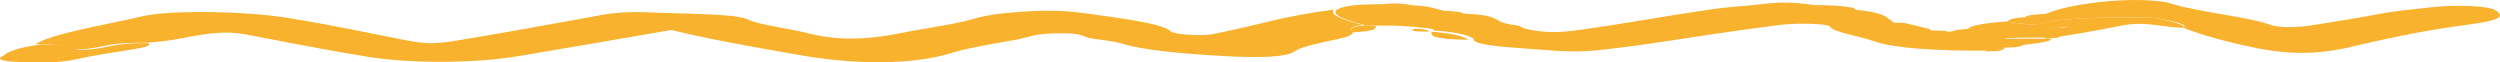 <?xml version="1.0" encoding="UTF-8"?> <svg xmlns="http://www.w3.org/2000/svg" width="400" height="10" viewBox="0 0 400 10" fill="none"><path d="M216.362 5.122C216.784 5.611 215.095 6.046 212.983 6.481C210.45 7.024 207.916 7.568 207.072 8.274C205.805 9.089 202.005 9.307 196.094 8.981C188.915 8.6 183.004 8.002 179.626 7.024C178.781 6.698 176.67 6.427 174.981 6.209C172.87 5.937 173.714 5.231 169.07 5.34C165.269 5.394 164.847 5.937 162.736 6.318C158.936 7.024 154.713 7.676 152.18 8.492C146.269 10.339 136.979 10.448 127.69 8.763C120.512 7.513 113.333 6.263 107.422 4.796C98.977 6.263 90.954 7.622 82.931 8.981C76.175 10.122 66.041 10.23 58.863 9.089C52.107 8.002 46.196 6.807 39.862 5.611C37.329 5.122 35.64 5.068 32.262 5.557C29.306 5.992 27.617 6.59 22.972 6.861C16.216 6.753 17.061 7.839 11.572 7.948C10.727 7.513 10.305 7.079 5.66 7.079C8.194 5.394 16.639 4.035 22.972 2.568C27.195 1.59 39.44 1.753 46.196 2.894C53.374 4.035 58.863 5.285 65.197 6.481C68.153 7.024 69.42 7.079 72.798 6.535C80.398 5.285 87.576 3.981 94.754 2.677C96.865 2.242 99.399 1.807 103.622 1.97C109.111 2.242 117.556 2.133 119.667 3.112C121.356 3.981 126.423 4.579 129.379 5.34C133.601 6.427 138.246 6.427 143.313 5.448C147.535 4.579 153.447 3.818 156.402 2.84C157.669 2.514 159.358 2.188 162.314 1.97C166.114 1.644 169.492 1.59 173.292 2.079C179.626 2.949 185.96 3.764 187.226 4.959C187.649 5.285 188.915 5.557 191.449 5.611C193.982 5.666 194.405 5.34 195.671 5.122C201.583 3.927 205.383 2.568 213.406 1.536C212.561 2.405 215.095 3.22 218.051 3.981C215.517 4.307 216.362 4.742 216.362 5.122Z" fill="#F8B22E"></path><path d="M218.475 4.034C215.52 3.273 212.986 2.458 213.831 1.589C214.675 1.1 215.942 0.719 220.587 0.665C221.853 0.937 224.387 0.882 226.498 0.882C229.032 1.045 229.454 1.371 230.721 1.643C230.721 1.969 231.565 2.186 234.52 2.186C240.854 2.512 238.321 3.545 242.543 4.034C243.388 4.143 243.388 4.469 244.232 4.632C246.766 5.23 249.299 5.284 252.677 4.795C258.166 4.034 262.811 3.219 267.878 2.404C271.678 1.86 274.634 1.208 280.123 0.882C283.923 1.263 287.724 0.774 291.946 0.828C294.058 0.882 295.324 1.045 296.591 1.263C297.013 2.023 300.813 2.676 301.236 3.436C301.236 3.599 303.347 3.654 304.614 3.654C305.881 3.98 307.569 4.306 308.836 4.686C308.836 4.849 308.836 5.121 310.947 5.121C312.214 5.121 312.636 4.958 313.059 4.795C314.325 4.686 315.592 4.523 316.859 4.415C321.925 4.415 326.993 4.958 332.904 4.088C332.482 4.958 328.259 5.393 329.526 6.045C326.57 6.045 323.615 5.936 320.659 6.153C322.77 6.48 323.193 6.86 323.615 7.186C323.615 7.349 323.192 7.458 322.348 7.566C319.814 7.621 319.392 7.838 319.392 8.11C309.258 8.164 303.347 7.729 299.969 6.643C297.857 5.827 293.213 5.175 292.791 4.251C292.368 3.762 287.724 3.654 284.768 3.98C280.968 4.469 277.59 4.958 273.79 5.501C268.3 6.317 263.233 7.186 256.9 7.892C253.944 8.273 251.411 8.327 248.033 8.055C242.543 7.621 235.365 7.349 235.787 6.208C234.943 5.664 233.676 5.23 229.876 4.904H229.454C229.454 4.686 229.031 4.523 227.342 4.415C225.653 4.197 223.542 4.088 221.009 4.088C219.742 4.143 218.898 4.088 218.475 4.034Z" fill="#F8B22E"></path><path d="M321.082 3.437C321.504 3.165 321.927 2.894 323.616 2.785C326.149 2.731 327.416 2.568 327.416 2.187C329.105 1.481 331.638 0.829 335.861 0.34C340.505 -0.204 345.573 -0.095 347.684 0.666C351.484 1.861 359.929 2.731 363.307 3.981C364.573 4.47 367.529 4.415 369.64 4.089C373.441 3.492 377.241 2.894 380.619 2.242C382.731 1.807 386.108 1.481 389.064 1.155C393.287 0.72 397.931 0.937 399.198 1.59C400.464 2.405 400.887 3.111 395.398 3.872C386.953 4.959 381.041 6.372 375.13 7.73C370.485 8.708 366.262 8.708 361.195 7.73C356.129 6.698 352.329 5.611 349.373 4.47C350.217 3.926 347.684 3.383 345.573 3.002C343.461 2.513 330.372 2.839 328.261 3.437C325.727 4.252 323.616 3.818 321.082 3.437Z" fill="#F8B22E"></path><path d="M321.08 3.44C323.613 3.82 325.303 4.255 328.258 3.44C330.37 2.842 343.459 2.516 345.57 3.005C347.259 3.386 349.793 3.929 349.371 4.473C348.526 4.418 347.682 4.31 346.837 4.255C342.615 3.657 341.348 3.657 338.392 4.31C335.014 4.962 331.214 5.614 327.414 6.212C326.147 5.614 330.369 5.125 330.792 4.255C325.302 5.125 319.813 4.581 314.746 4.581C315.591 4.038 317.702 3.657 321.08 3.44Z" fill="#F8B22E"></path><path d="M6.507 7.134C11.151 7.134 11.573 7.568 12.418 8.003C17.907 7.894 17.063 6.807 23.819 6.916C24.241 7.351 22.974 7.623 20.863 7.949C17.907 8.438 14.529 8.927 11.996 9.525C9.462 10.068 6.084 10.068 2.706 9.905C-0.672 9.742 -0.249 9.253 0.595 8.873C1.44 8.22 2.706 7.623 6.507 7.134Z" fill="#F8B22E"></path><path d="M303.347 3.818C302.08 3.764 299.969 3.764 299.969 3.601C299.969 2.84 295.746 2.188 295.324 1.427C302.502 1.971 301.658 2.949 303.347 3.818Z" fill="#F8B22E"></path><path d="M291.1 0.935C287.3 0.881 283.5 1.37 279.277 0.989C284.767 0.229 286.455 0.229 291.1 0.935Z" fill="#F8B22E"></path><path d="M322.346 7.347C321.924 6.967 321.502 6.586 319.391 6.315C322.346 6.097 325.302 6.206 328.258 6.206C328.258 6.695 325.302 7.021 322.346 7.347Z" fill="#F8B22E"></path><path d="M229.031 5.066C232.831 5.392 234.098 5.827 234.943 6.37C228.609 6.261 229.031 5.609 229.031 5.066Z" fill="#F8B22E"></path><path d="M218.473 4.036C218.895 4.09 219.74 4.145 220.162 4.253C220.162 4.634 219.74 5.014 216.362 5.177C216.362 4.742 215.517 4.308 218.473 4.036Z" fill="#F8B22E"></path><path d="M226.497 0.935C224.386 0.935 222.275 0.989 220.586 0.718C223.542 0.392 224.809 0.609 226.497 0.935Z" fill="#F8B22E"></path><path d="M234.097 2.242C231.564 2.187 230.297 2.024 230.297 1.698C232.83 1.753 234.097 1.916 234.097 2.242Z" fill="#F8B22E"></path><path d="M327.838 2.19C327.838 2.516 326.993 2.733 324.037 2.787C324.037 2.461 325.304 2.298 327.838 2.19Z" fill="#F8B22E"></path><path d="M226.498 4.578C228.187 4.687 228.609 4.85 228.609 5.067C226.076 5.067 225.231 4.85 226.498 4.578Z" fill="#F8B22E"></path><path d="M311.793 4.958C311.371 5.121 310.948 5.284 309.682 5.284C307.57 5.284 307.993 5.012 307.57 4.849C308.837 4.849 310.104 4.903 311.793 4.958Z" fill="#F8B22E"></path><path d="M317.705 8.218C317.705 7.946 318.549 7.729 320.661 7.675C320.661 7.946 320.238 8.218 317.705 8.218Z" fill="#F8B22E"></path></svg> 